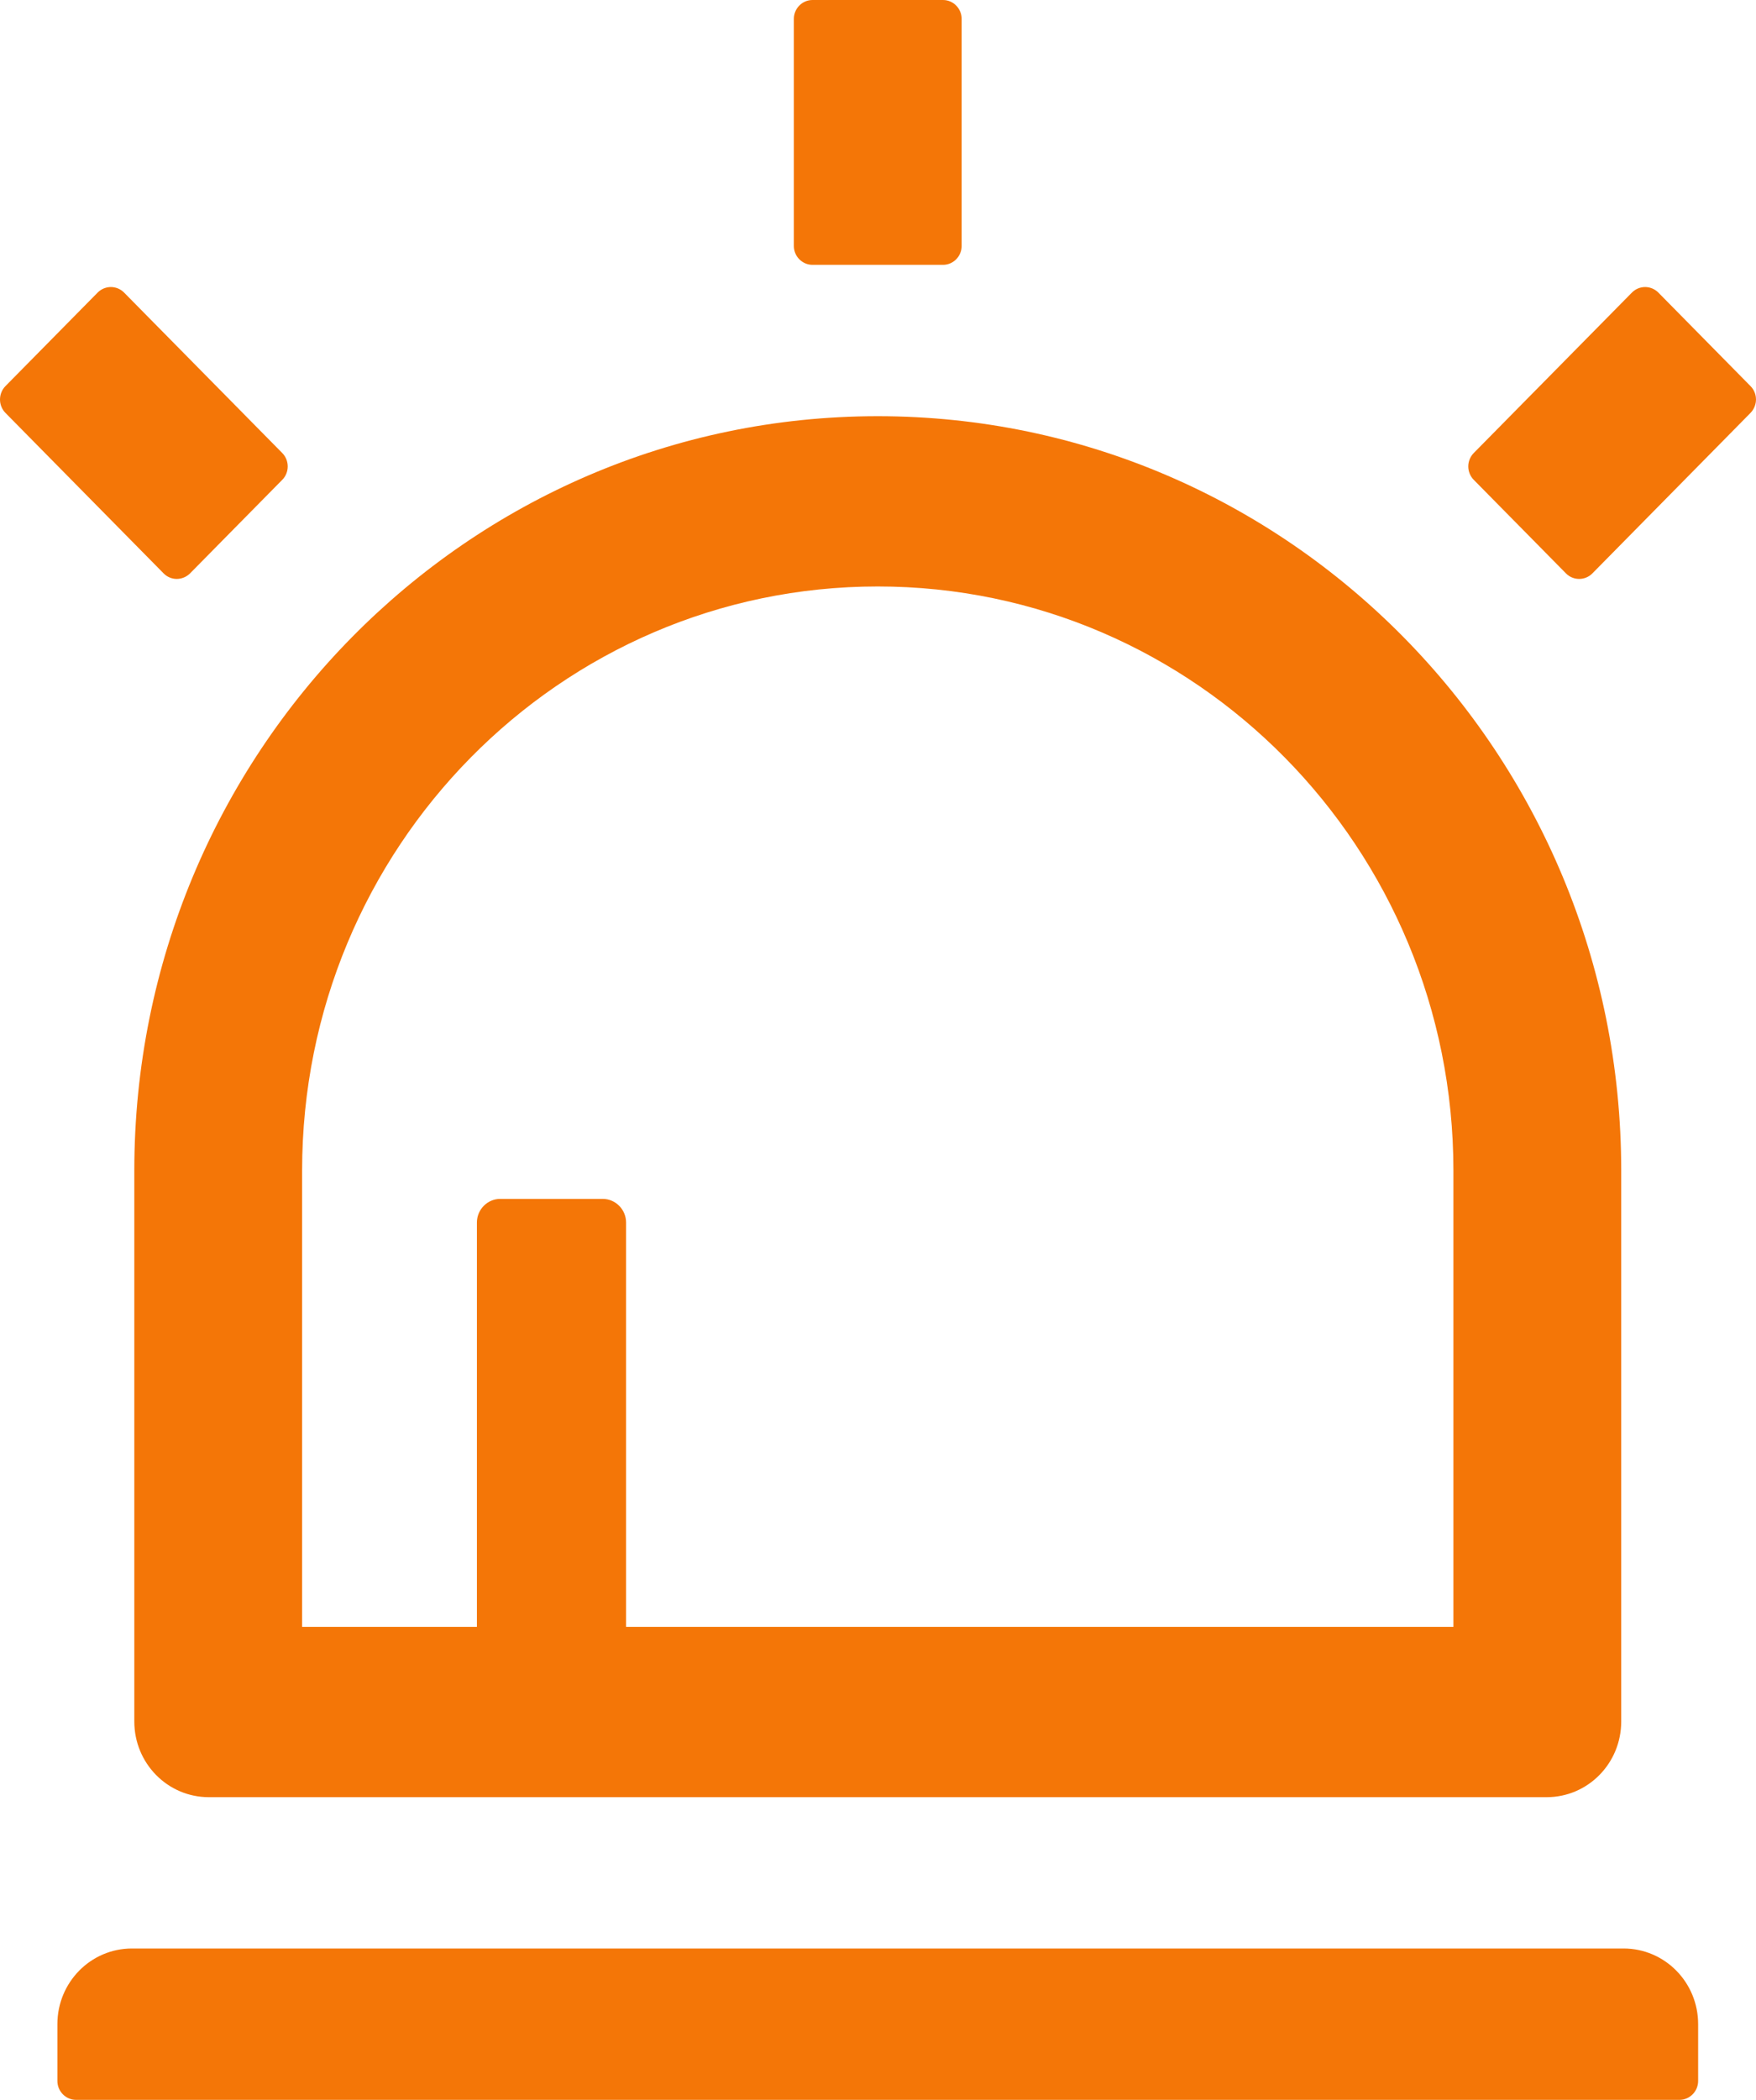 <svg width="41" height="49" viewBox="0 0 41 49" fill="none" xmlns="http://www.w3.org/2000/svg">
<path d="M3.136 40.171C3.136 41.148 3.914 41.937 4.877 41.937H36.112C37.075 41.937 37.853 41.148 37.853 40.171V27.314C37.853 17.591 30.083 9.712 20.494 9.712C10.906 9.712 3.136 17.591 3.136 27.314V40.171ZM7.054 27.314C7.054 19.788 13.072 13.685 20.494 13.685C27.917 13.685 33.935 19.788 33.935 27.314V37.964H14.618V28.528C14.618 28.225 14.373 27.976 14.073 27.976H11.679C11.38 27.976 11.135 28.225 11.135 28.528V37.964H7.054V27.314ZM4.436 13.381L6.591 11.196C6.76 11.025 6.76 10.744 6.591 10.572L2.896 6.826C2.814 6.744 2.704 6.698 2.589 6.698C2.474 6.698 2.363 6.744 2.281 6.826L0.126 9.011C0.045 9.094 0 9.206 0 9.323C0 9.439 0.045 9.551 0.126 9.634L3.821 13.381C3.99 13.552 4.262 13.552 4.436 13.381ZM40.873 9.011L38.719 6.826C38.637 6.744 38.526 6.698 38.411 6.698C38.296 6.698 38.185 6.744 38.104 6.826L34.409 10.572C34.328 10.655 34.282 10.768 34.282 10.884C34.282 11.001 34.328 11.113 34.409 11.196L36.564 13.381C36.732 13.552 37.01 13.552 37.179 13.381L40.873 9.634C41.042 9.458 41.042 9.182 40.873 9.011ZM37.908 45.468H3.081C2.118 45.468 1.34 46.258 1.34 47.234V48.559C1.34 48.801 1.536 49 1.775 49H39.214C39.453 49 39.649 48.801 39.649 48.559V47.234C39.649 46.258 38.871 45.468 37.908 45.468ZM18.971 6.18H22.018C22.258 6.18 22.453 5.982 22.453 5.739V0.441C22.453 0.199 22.258 0 22.018 0H18.971C18.731 0 18.535 0.199 18.535 0.441V5.739C18.535 5.982 18.731 6.18 18.971 6.18Z" fill="#F47607"/>
</svg>

